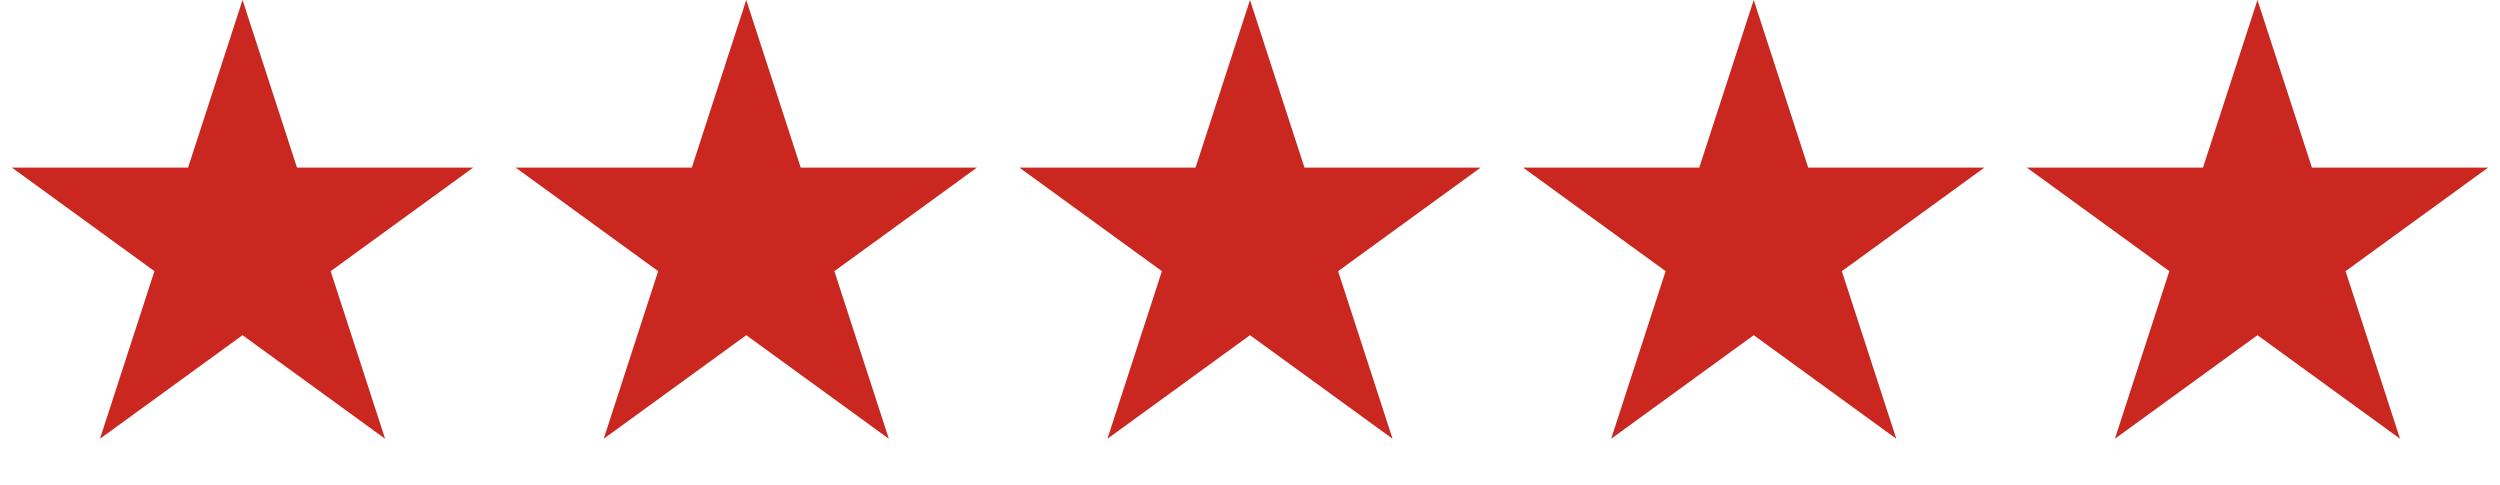 <?xml version="1.0" encoding="UTF-8"?> <svg xmlns="http://www.w3.org/2000/svg" width="402" height="78" viewBox="0 0 402 78" fill="none"> <path d="M39 0L47.756 26.948H76.091L53.168 43.603L61.924 70.552L39 53.897L16.076 70.552L24.832 43.603L1.909 26.948H30.244L39 0Z" fill="#C9271F"></path> <path d="M120 0L128.756 26.948H157.091L134.168 43.603L142.924 70.552L120 53.897L97.076 70.552L105.832 43.603L82.909 26.948H111.244L120 0Z" fill="#C9271F"></path> <path d="M201 0L209.756 26.948H238.091L215.168 43.603L223.924 70.552L201 53.897L178.076 70.552L186.832 43.603L163.909 26.948H192.244L201 0Z" fill="#C9271F"></path> <path d="M282 0L290.756 26.948H319.091L296.168 43.603L304.924 70.552L282 53.897L259.076 70.552L267.832 43.603L244.909 26.948H273.244L282 0Z" fill="#C9271F"></path> <path d="M363 0L371.756 26.948H400.091L377.168 43.603L385.924 70.552L363 53.897L340.076 70.552L348.832 43.603L325.909 26.948H354.244L363 0Z" fill="#C9271F"></path> </svg> 